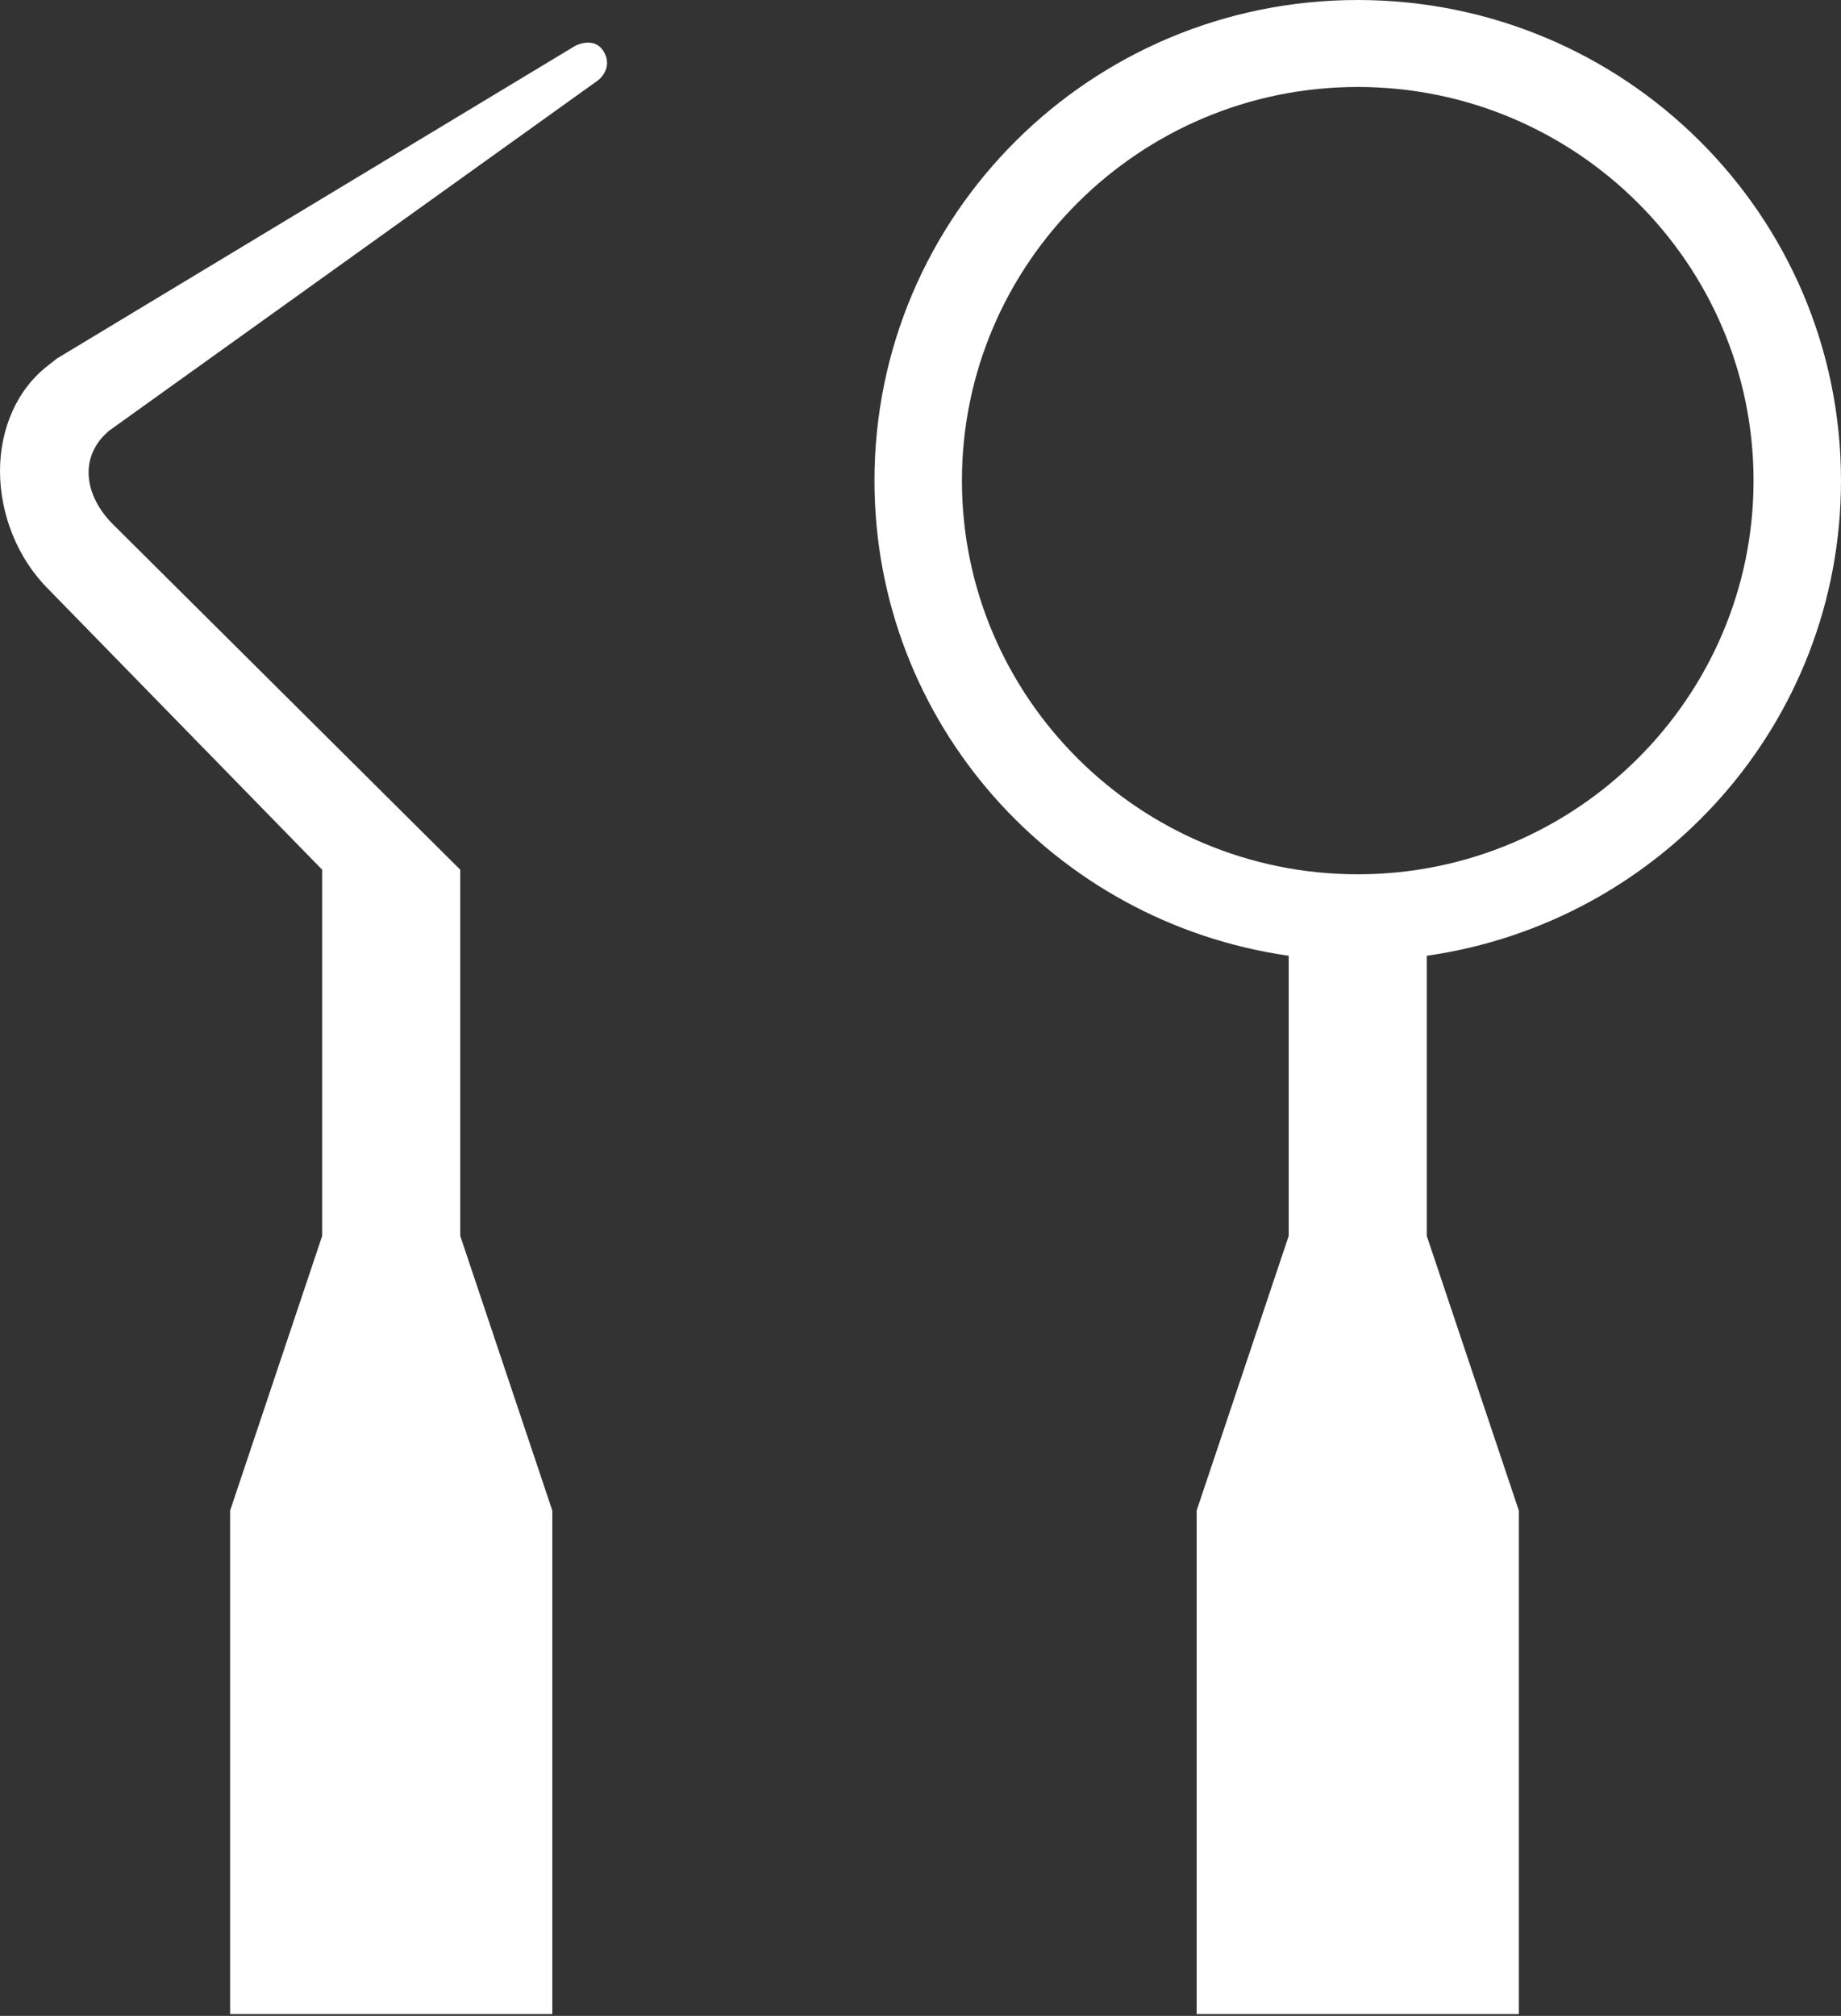 <svg width="95" height="104" viewBox="0 0 95 104" fill="none" xmlns="http://www.w3.org/2000/svg">
<rect x="0" y="0" width="95" height="104" fill="#333333" stroke="none"/>
<path d="M95 24.796C95 11.099 83.838 0 70.062 0C56.288 0 45.125 11.099 45.125 24.796C45.125 37.288 54.411 47.584 66.5 49.308V63.761L61.75 77.93V103.906H78.375V77.93L73.625 63.761V49.308C85.714 47.584 95 37.288 95 24.796ZM70.062 45.105C58.805 45.105 49.638 35.989 49.638 24.796C49.638 13.602 58.805 4.487 70.062 4.487C81.32 4.487 90.487 13.602 90.487 24.796C90.487 35.989 81.32 45.105 70.062 45.105Z" fill="white"/>
<path d="M30.875 4.133C30.875 4.133 31.706 3.495 31.113 2.598C30.614 1.866 29.688 2.362 29.688 2.362L2.945 18.491L2.494 18.845C0.855 20.096 0 22.151 0 24.3C0 26.496 0.879 28.787 2.494 30.393L16.625 44.869V63.761L11.875 77.93V103.906H28.5V77.93L23.75 63.761V44.869L5.843 27.063C4.299 25.528 4.085 23.521 5.629 22.222L30.875 4.133Z" fill="white"/>
</svg>
